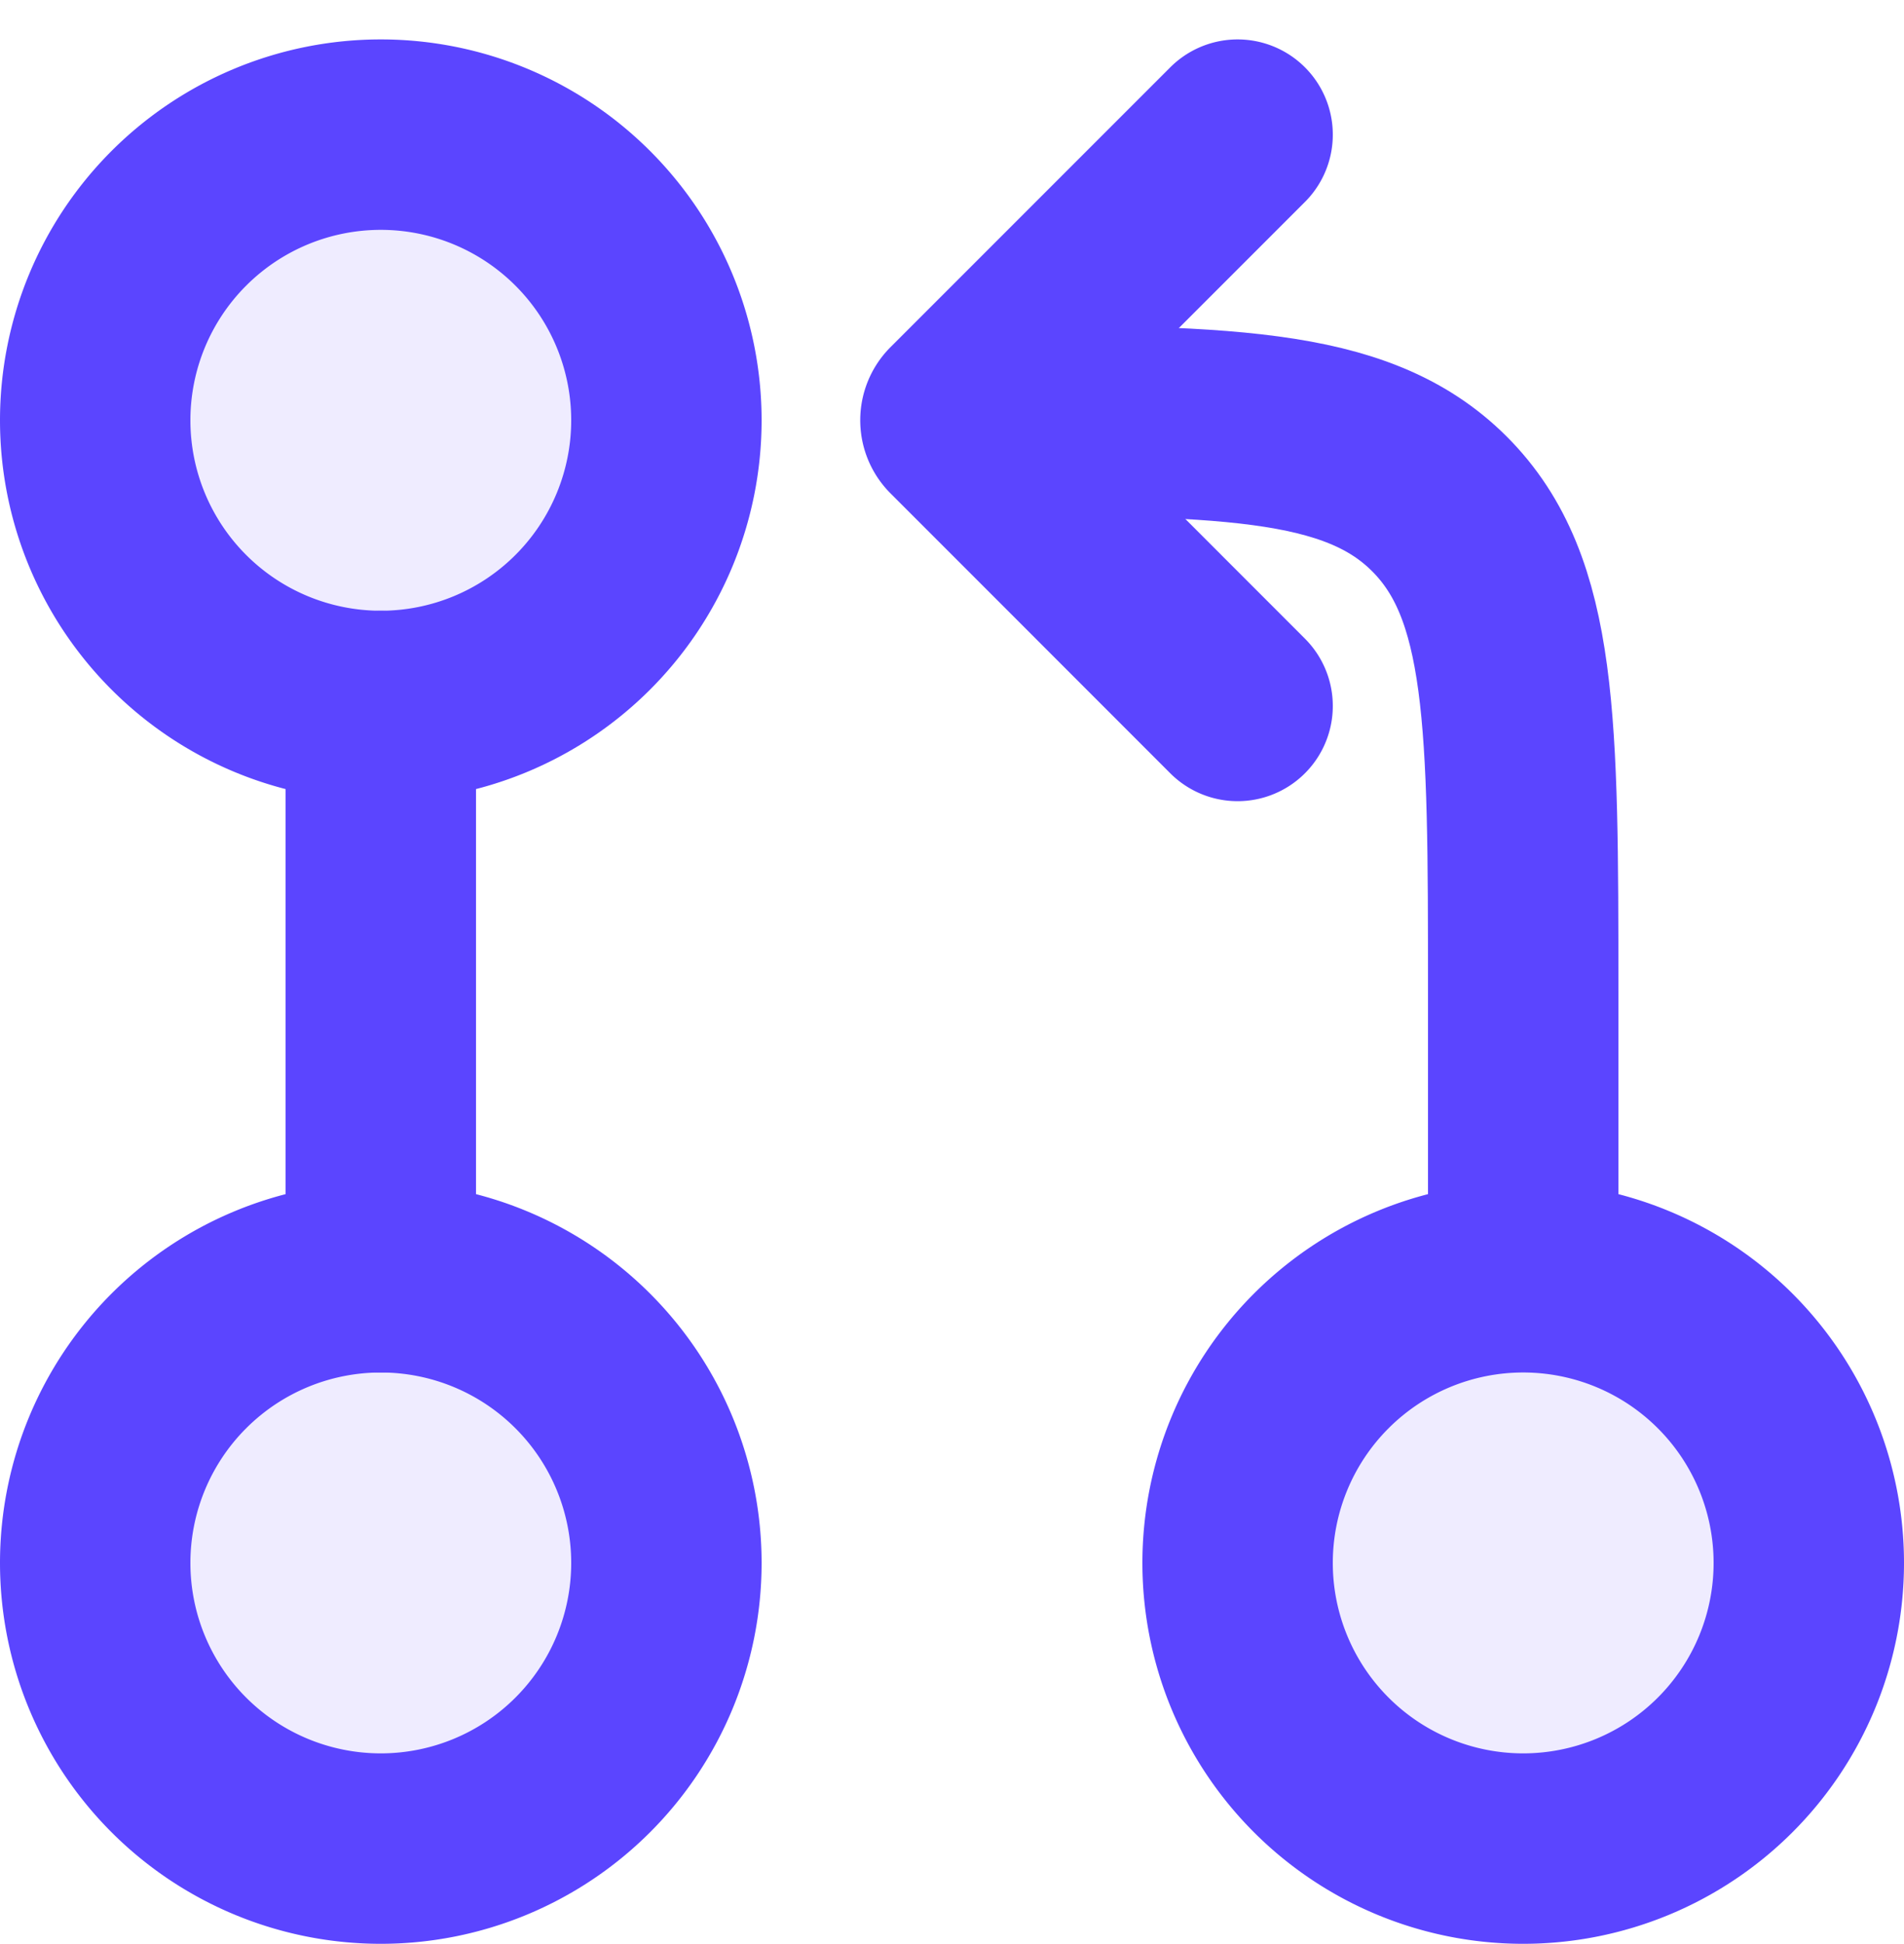 <svg xmlns:xlink="http://www.w3.org/1999/xlink" xmlns="http://www.w3.org/2000/svg" width="20" height="20.414" viewBox="0 0 20 20.414"><g id="Dev" transform="translate(-2 -1.586)"><path id="Trac\xE9_93401" data-name="Trac\xE9 93401" d="M9,6A3,3,0,1,1,6,3,3,3,0,0,1,9,6Z" fill="#5B45FF" opacity="0.1"></path><path id="Trac\xE9_93402" data-name="Trac\xE9 93402" d="M9,18a3,3,0,1,1-3-3A3,3,0,0,1,9,18Z" fill="#5B45FF" opacity="0.1"></path><path id="Trac\xE9_93403" data-name="Trac\xE9 93403" d="M21,18a3,3,0,1,1-3-3A3,3,0,0,1,21,18Z" fill="#5B45FF" opacity="0.1"></path><path id="Trac\xE9_93404" data-name="Trac\xE9 93404" d="M9,6A3,3,0,1,1,6,3,3,3,0,0,1,9,6Z" fill="none" stroke="#5B45FF" stroke-width="2px"></path><path id="Trac\xE9_93405" data-name="Trac\xE9 93405" d="M9,18a3,3,0,1,1-3-3A3,3,0,0,1,9,18Z" fill="none" stroke="#5B45FF" stroke-width="2px"></path><path id="Trac\xE9_93406" data-name="Trac\xE9 93406" d="M21,18a3,3,0,1,1-3-3A3,3,0,0,1,21,18Z" fill="none" stroke="#5B45FF" stroke-width="2px"></path><path id="Trac\xE9_93407" data-name="Trac\xE9 93407" d="M12,6c2.828,0,4.243,0,5.121.879S18,9.172,18,12v3" fill="none" stroke="#5B45FF" stroke-width="2px"></path><path id="Trac\xE9_93408" data-name="Trac\xE9 93408" d="M15,3,12.061,5.939h0a.086.086,0,0,0,0,.121h0L15,9" fill="none" stroke="#5B45FF" stroke-linecap="round" stroke-linejoin="round" stroke-width="2px"></path><path id="Trac\xE9_93409" data-name="Trac\xE9 93409" d="M6,15V9" fill="none" stroke="#5B45FF" stroke-linecap="round" stroke-linejoin="round" stroke-width="2px"></path></g></svg>